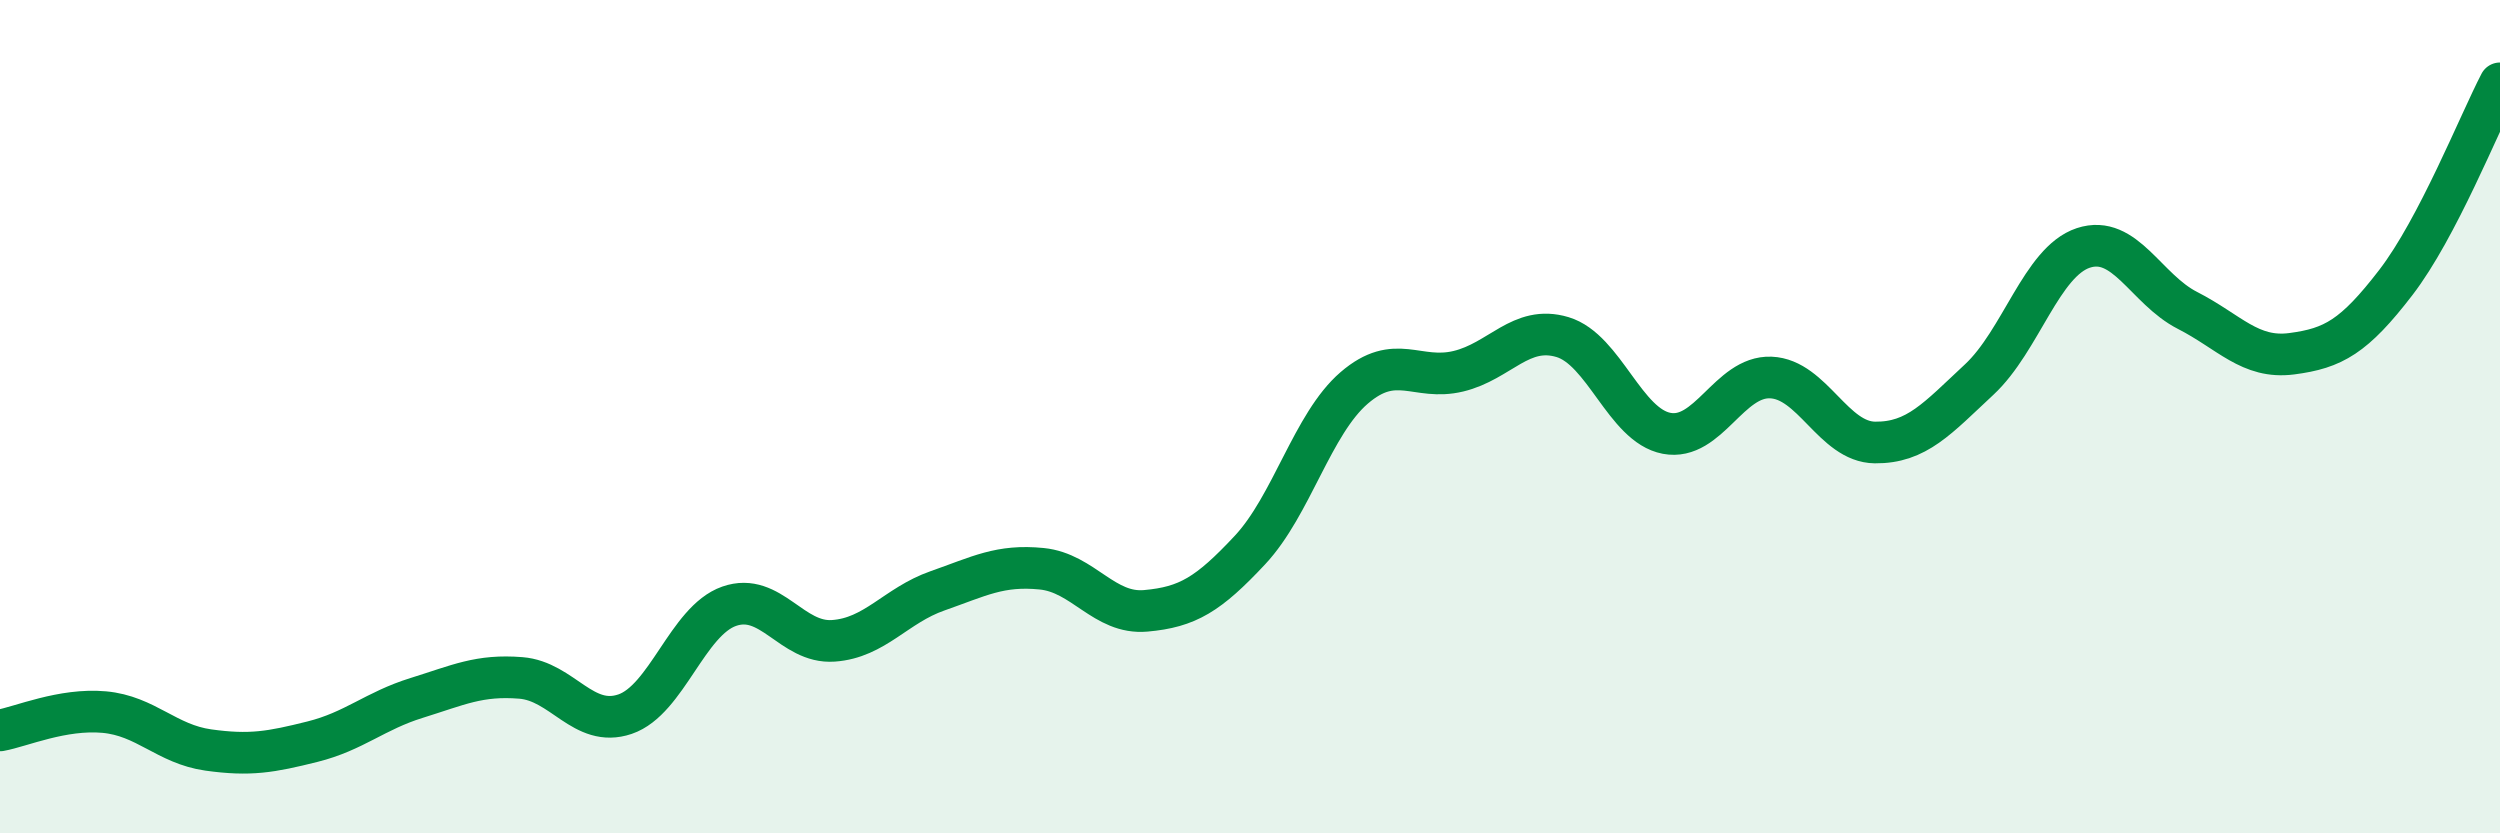 
    <svg width="60" height="20" viewBox="0 0 60 20" xmlns="http://www.w3.org/2000/svg">
      <path
        d="M 0,17.53 C 0.5,17.44 1.5,17 2.5,17.09 C 3.5,17.18 4,17.86 5,18 C 6,18.14 6.5,18.05 7.5,17.8 C 8.5,17.55 9,17.06 10,16.75 C 11,16.44 11.5,16.19 12.5,16.27 C 13.5,16.35 14,17.48 15,17.14 C 16,16.8 16.5,14.9 17.5,14.55 C 18.5,14.2 19,15.45 20,15.38 C 21,15.31 21.5,14.53 22.5,14.18 C 23.5,13.83 24,13.55 25,13.65 C 26,13.75 26.5,14.75 27.5,14.66 C 28.5,14.57 29,14.27 30,13.2 C 31,12.13 31.5,10.17 32.5,9.31 C 33.5,8.45 34,9.15 35,8.91 C 36,8.67 36.5,7.79 37.5,8.09 C 38.5,8.39 39,10.21 40,10.4 C 41,10.59 41.5,9.02 42.5,9.06 C 43.5,9.1 44,10.61 45,10.62 C 46,10.63 46.5,10.04 47.5,9.11 C 48.5,8.18 49,6.28 50,5.95 C 51,5.62 51.5,6.94 52.5,7.45 C 53.5,7.96 54,8.62 55,8.49 C 56,8.36 56.5,8.08 57.5,6.78 C 58.5,5.48 59.5,2.96 60,2L60 20L0 20Z"
        fill="#008740"
        opacity="0.1"
        stroke-linecap="round"
        stroke-linejoin="round"
      />
      <path
        d="M 0,17.53 C 0.5,17.44 1.5,17 2.5,17.09 C 3.5,17.18 4,17.86 5,18 C 6,18.14 6.5,18.05 7.5,17.8 C 8.5,17.55 9,17.06 10,16.75 C 11,16.44 11.5,16.19 12.5,16.27 C 13.5,16.35 14,17.48 15,17.14 C 16,16.8 16.5,14.9 17.5,14.55 C 18.5,14.2 19,15.45 20,15.38 C 21,15.31 21.5,14.53 22.5,14.18 C 23.5,13.83 24,13.55 25,13.65 C 26,13.75 26.5,14.75 27.5,14.66 C 28.5,14.57 29,14.27 30,13.2 C 31,12.13 31.5,10.17 32.5,9.31 C 33.5,8.45 34,9.15 35,8.91 C 36,8.67 36.5,7.79 37.5,8.09 C 38.5,8.39 39,10.21 40,10.4 C 41,10.59 41.5,9.02 42.5,9.06 C 43.5,9.1 44,10.61 45,10.62 C 46,10.63 46.5,10.04 47.5,9.11 C 48.5,8.18 49,6.28 50,5.95 C 51,5.62 51.5,6.94 52.5,7.45 C 53.5,7.96 54,8.62 55,8.49 C 56,8.36 56.5,8.08 57.5,6.78 C 58.5,5.48 59.5,2.96 60,2"
        stroke="#008740"
        stroke-width="1"
        fill="none"
        stroke-linecap="round"
        stroke-linejoin="round"
      />
    </svg>
  